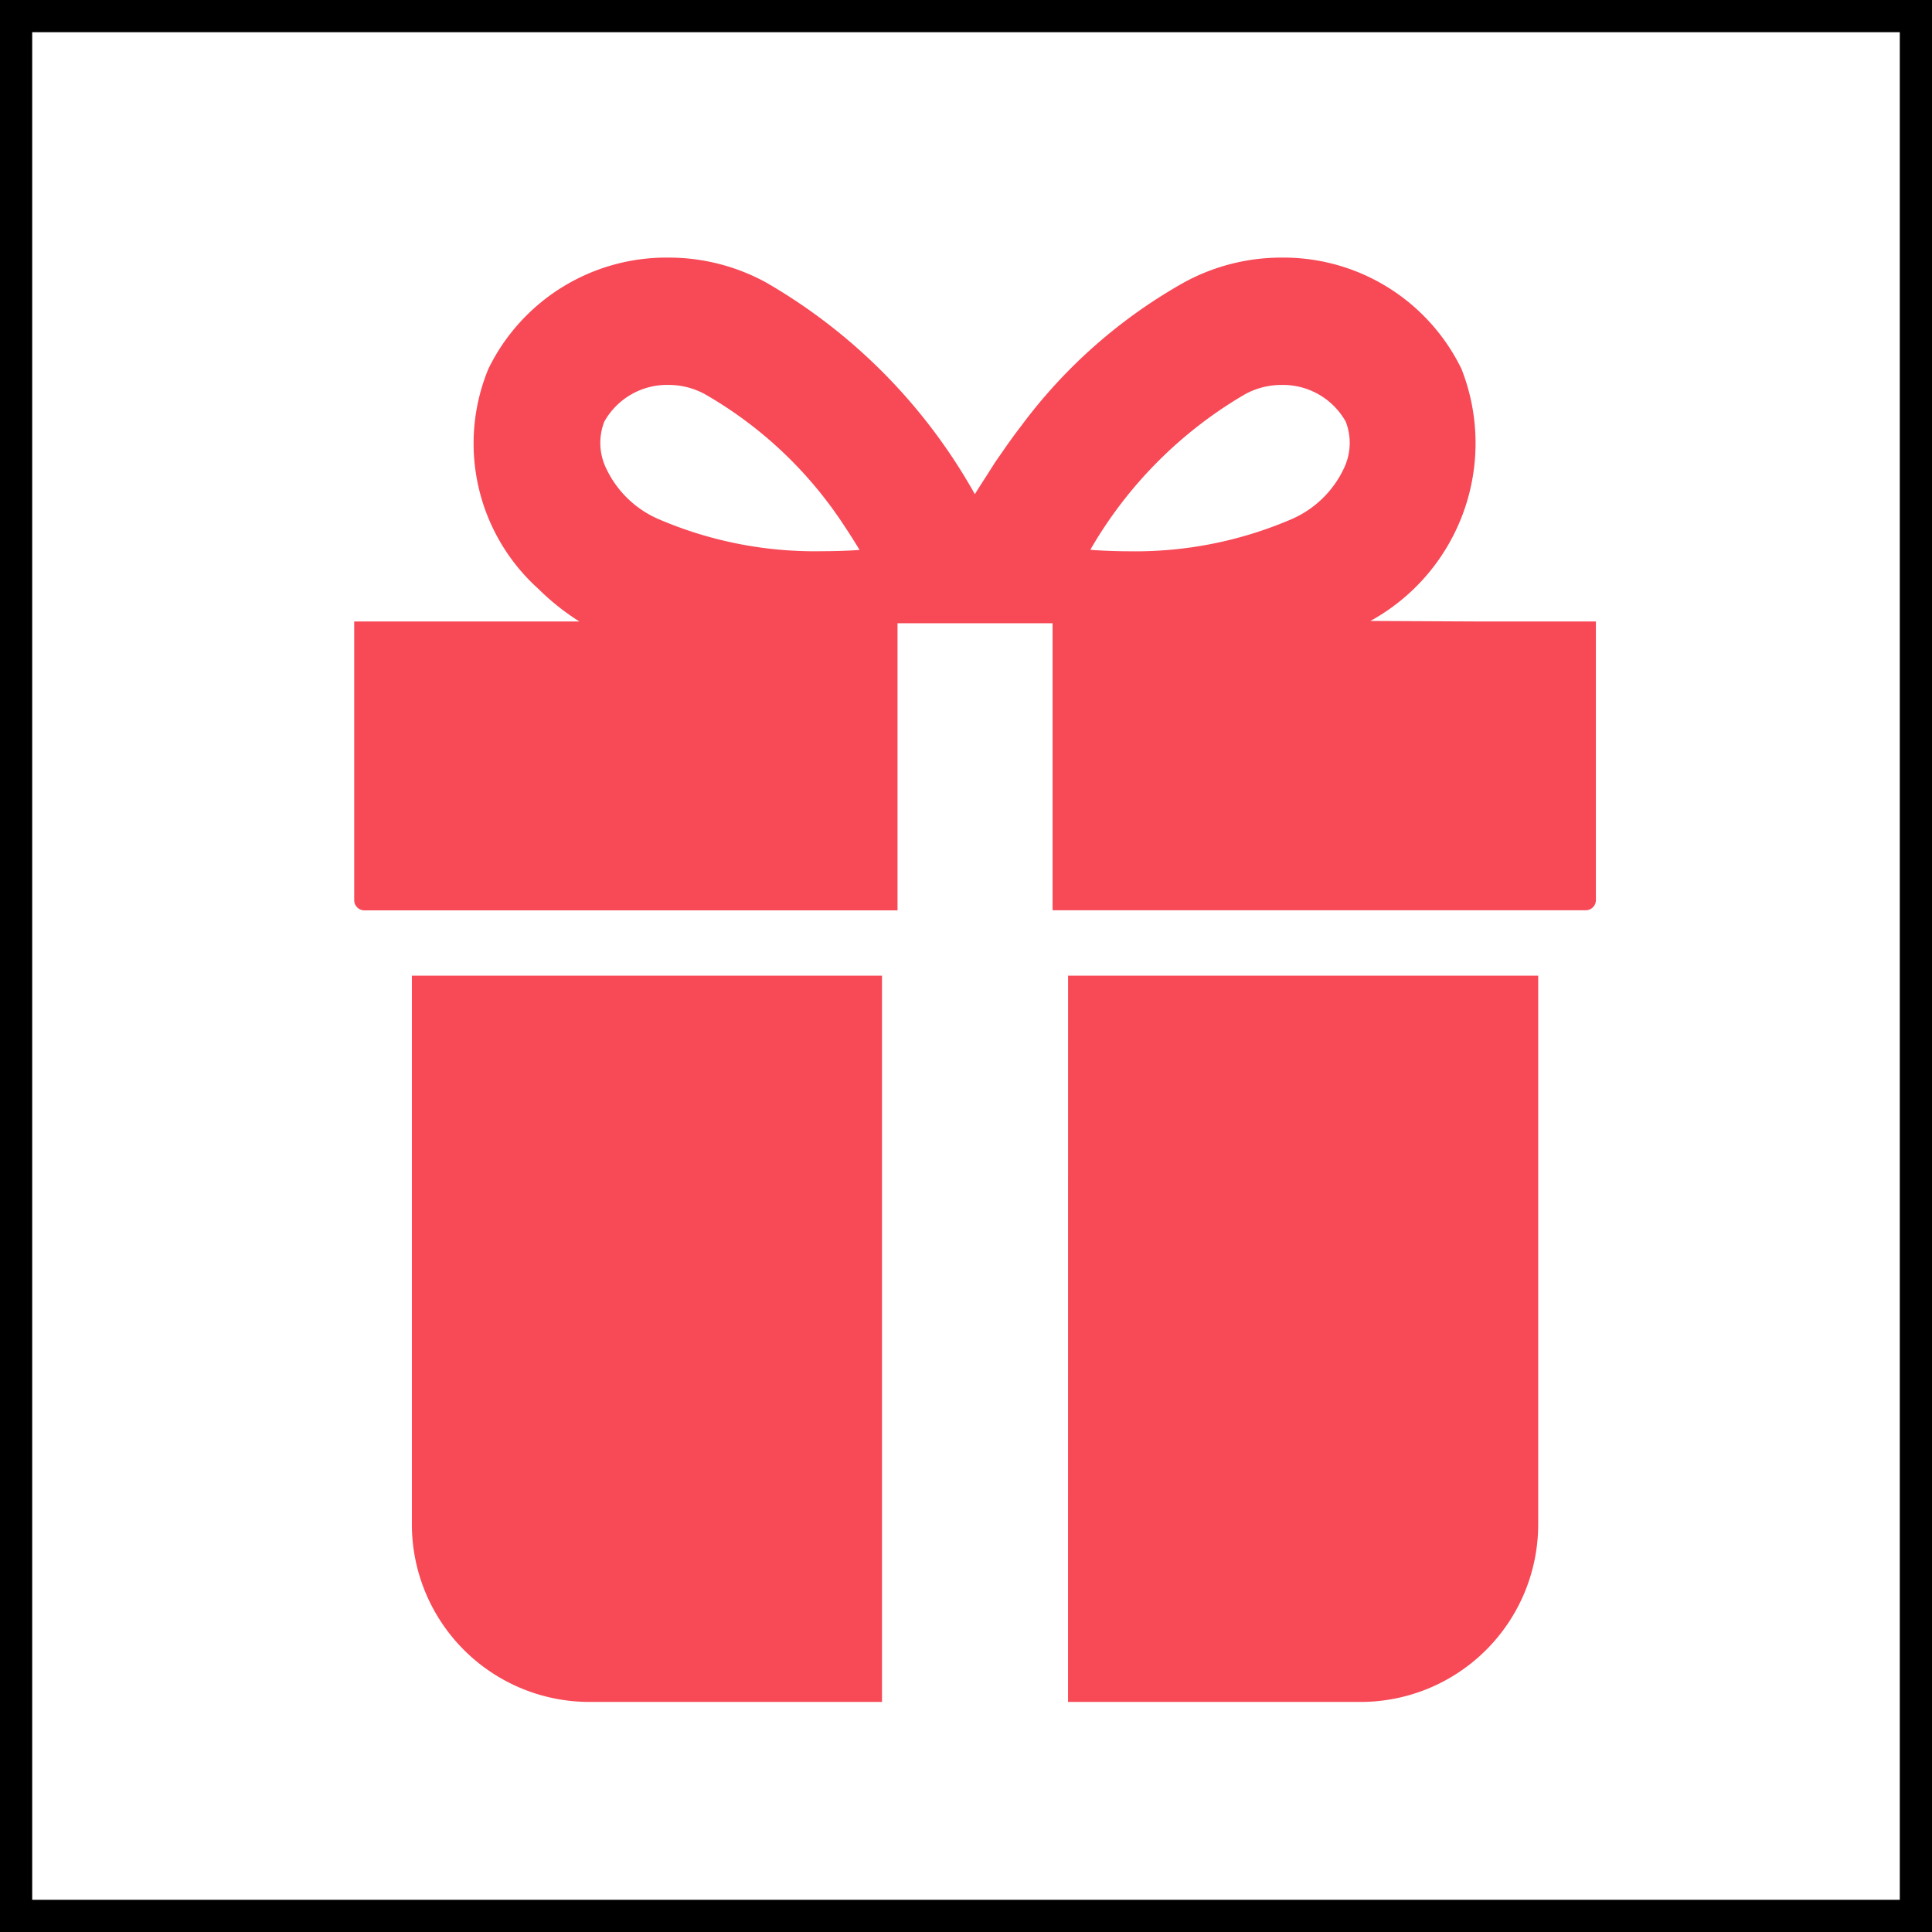 <svg xmlns="http://www.w3.org/2000/svg" xmlns:xlink="http://www.w3.org/1999/xlink" width="60" height="60" viewBox="0 0 60 60">
  <rect x="0" y="0" width="60" height="60" fill="#333333" stroke="none"/>
  <defs>
    <clipPath id="clip-path">
      <rect id="長方形_26740" data-name="長方形 26740" width="38.561" height="44.855" fill="#f74956"/>
    </clipPath>
  </defs>
  <g id="グループ_16623" data-name="グループ 16623" transform="translate(-863 -7321.874)">
    <g id="パス_55040" data-name="パス 55040" transform="translate(863 7321.874)" fill="#fff">
      <path d="M 59.5 59.5 L 0.5 59.5 L 0.5 0.5 L 59.5 0.5 L 59.5 59.5 Z" stroke="none"/>
      <path d="M 1 1 L 1 59 L 59 59 L 59 1 L 1 1 M 0 0 L 60 0 L 60 60 L 0 60 L 0 0 Z" stroke="none" fill="#000"/>
    </g>
    <g id="グループ_16505" data-name="グループ 16505" transform="translate(874 7329.874)">
      <g id="グループ_16505-2" data-name="グループ 16505" clip-path="url(#clip-path)">
        <path id="パス_55364" data-name="パス 55364" d="M34.76,11.3l-3.2-.016a6.3,6.3,0,0,0,2.828-7.825A6.147,6.147,0,0,0,28.794,0a6.3,6.3,0,0,0-3.021.771,16.114,16.114,0,0,0-5.062,4.461l-.067.087q-.291.386-.553.771c-.071.1-.143.2-.213.309s-.145.228-.217.342c-.129.2-.26.4-.386.607A17.37,17.37,0,0,0,12.788.771,6.3,6.3,0,0,0,9.767,0a6.147,6.147,0,0,0-5.6,3.456,6.075,6.075,0,0,0,1.552,6.831A7.439,7.439,0,0,0,6.993,11.3H0v8.656a.316.316,0,0,0,.316.316H16.873V11.355h4.816v8.914H38.246a.316.316,0,0,0,.316-.316V11.3ZM14.552,9.118a12.284,12.284,0,0,1-5.109-1A3.2,3.2,0,0,1,7.826,6.548a1.819,1.819,0,0,1-.059-1.454,2.233,2.233,0,0,1,2-1.14,2.343,2.343,0,0,1,1.131.291,12.728,12.728,0,0,1,4.332,4.1c.158.238.314.482.465.735-.369.024-.751.038-1.143.038m16.183-2.57A3.2,3.2,0,0,1,29.118,8.12a12.283,12.283,0,0,1-5.109,1c-.347,0-.682-.015-1.011-.034-.046-.005-.092-.007-.137-.013a13.253,13.253,0,0,1,4.8-4.827,2.344,2.344,0,0,1,1.132-.291,2.233,2.233,0,0,1,2,1.14,1.818,1.818,0,0,1-.059,1.454" fill="#f74956"/>
        <path id="パス_55365" data-name="パス 55365" d="M22.1,292.1a5.517,5.517,0,0,0,5.517,5.517H36.7V275.062H22.1Z" transform="translate(-20.309 -252.762)" fill="#f74956"/>
        <path id="パス_55366" data-name="パス 55366" d="M273.447,297.617h9.084a5.517,5.517,0,0,0,5.517-5.517V275.062h-14.6Z" transform="translate(-251.278 -252.762)" fill="#f74956"/>
      </g>
    </g>
  </g>
</svg>
